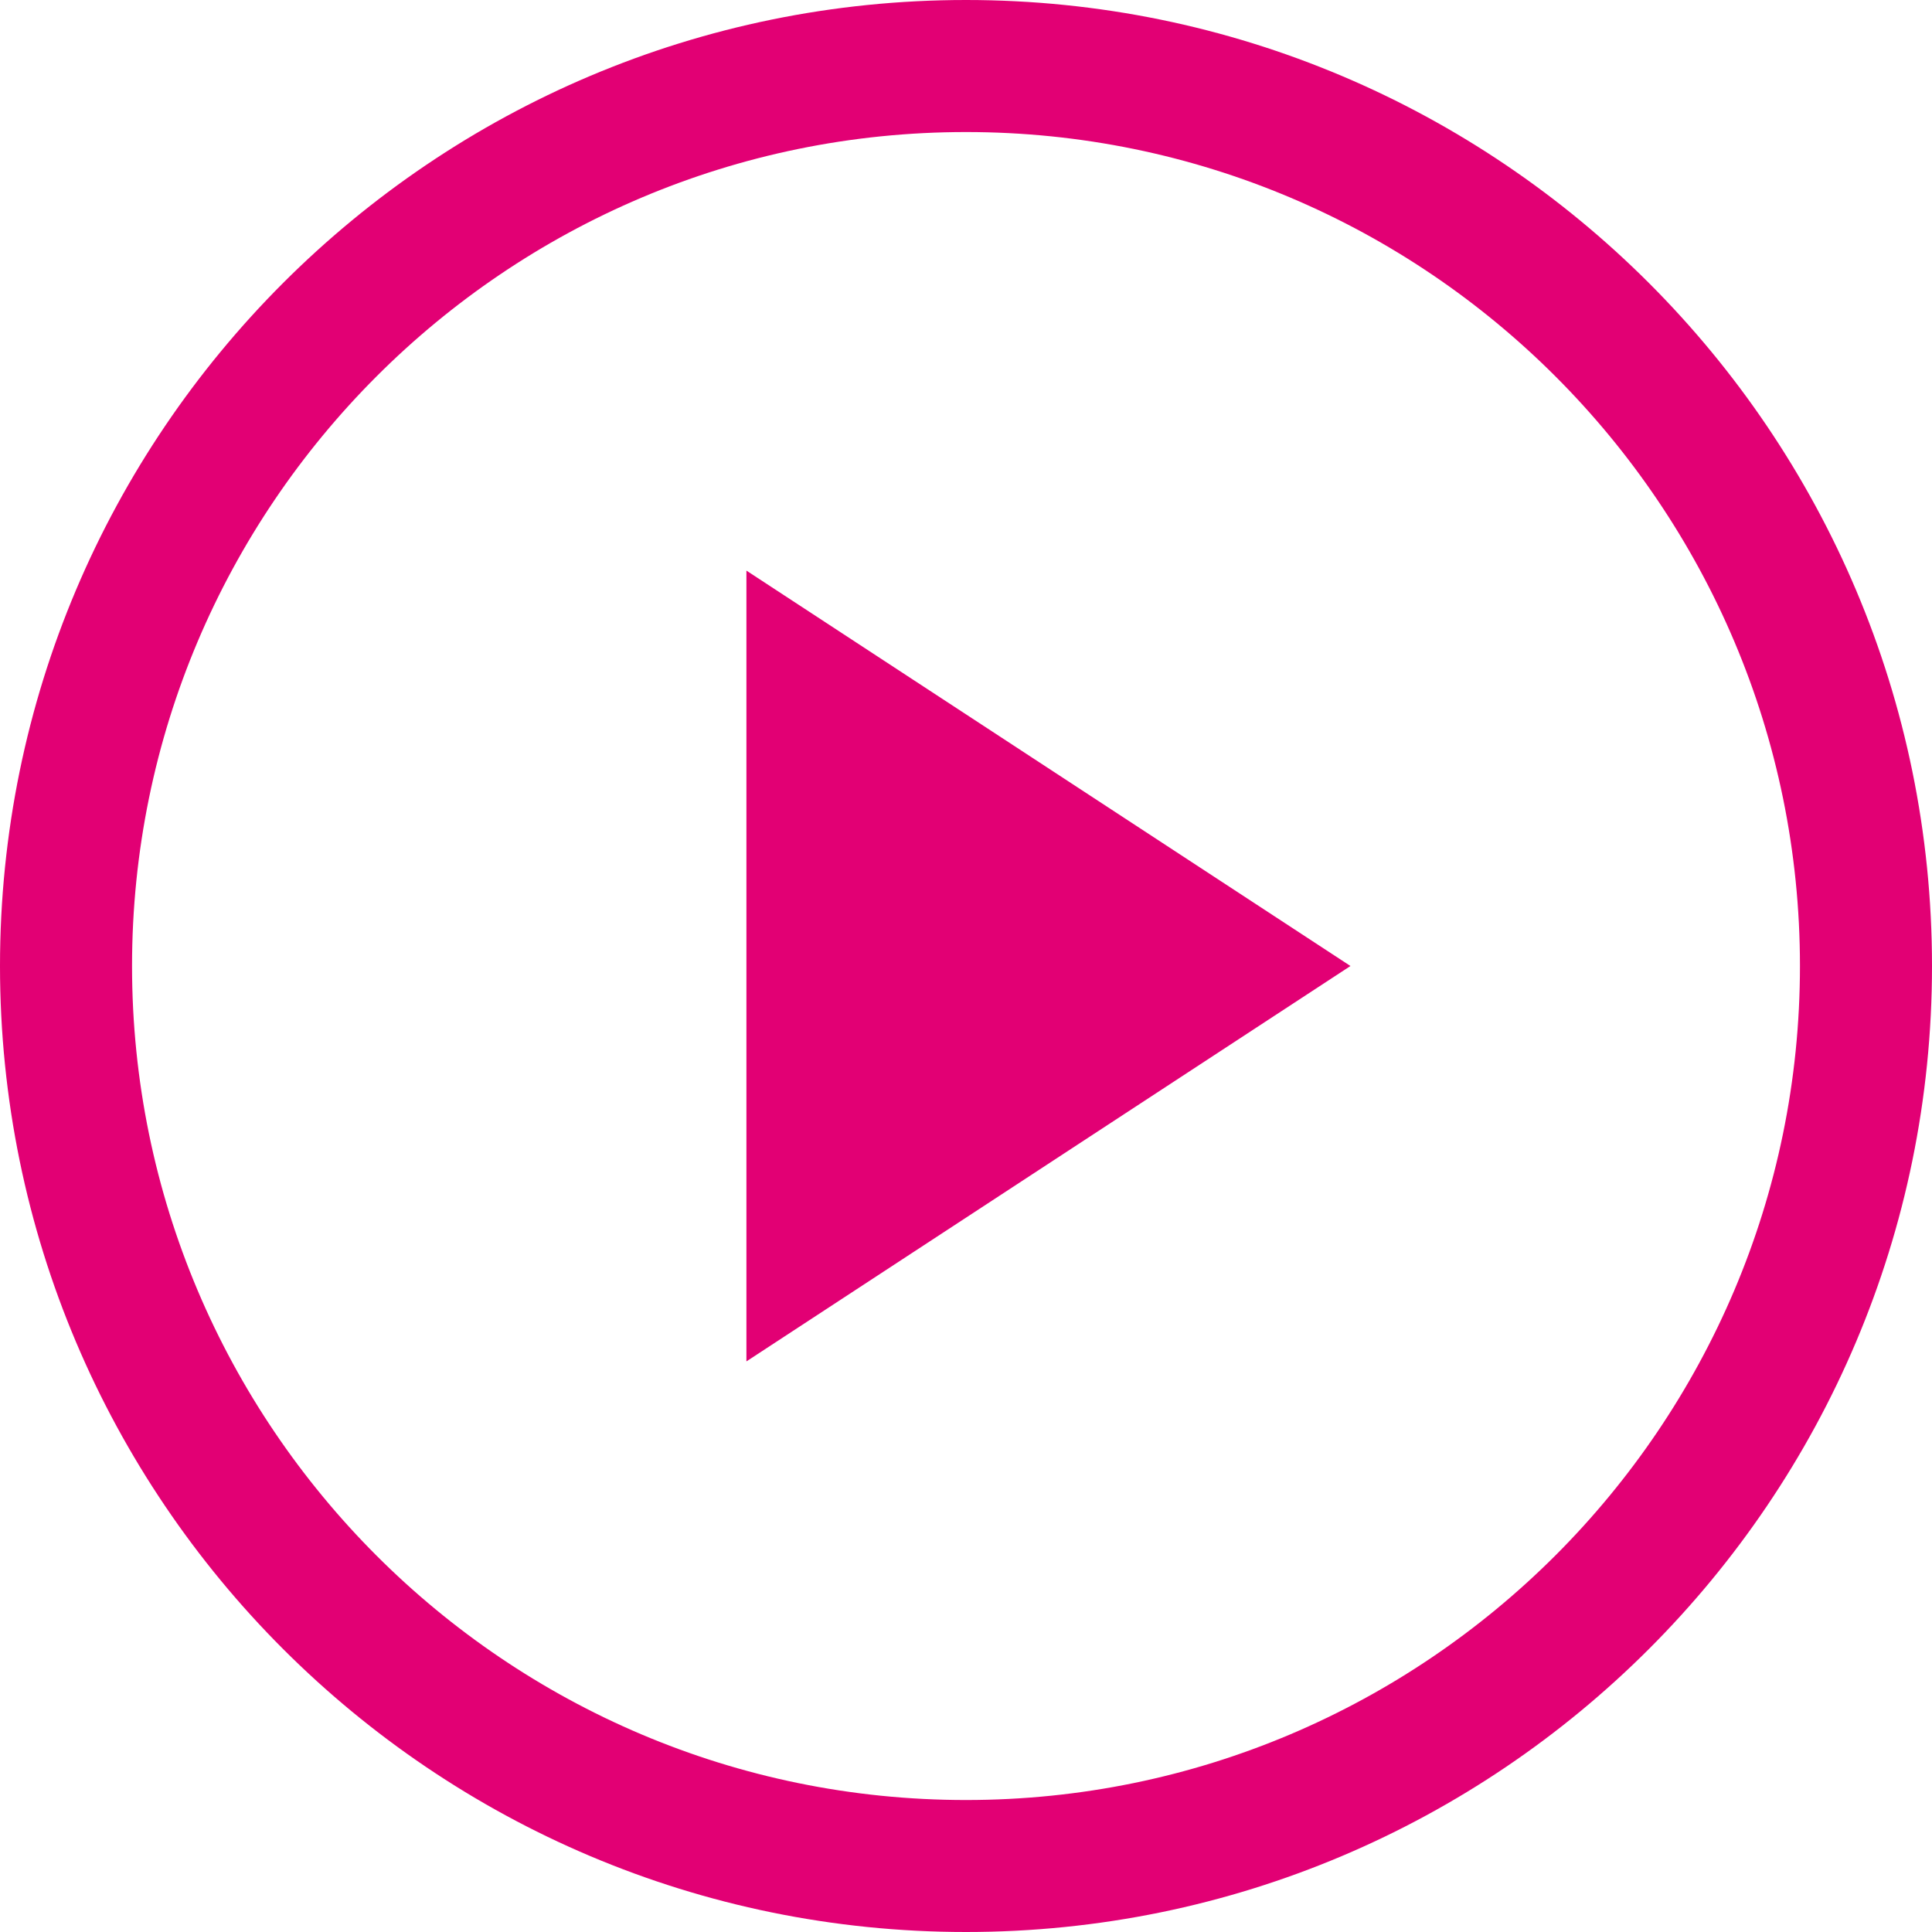 <svg width="32" height="32" viewBox="0 0 32 32" fill="none" xmlns="http://www.w3.org/2000/svg">
<path fill-rule="evenodd" clip-rule="evenodd" d="M16 0C7.168 0 0 7.168 0 16C0 24.832 7.168 32 16 32C24.832 32 32 24.832 32 16C32 7.168 24.832 0 16 0ZM16 29.814C8.373 29.814 2.187 23.616 2.187 16C2.187 8.384 8.373 2.187 16 2.187C23.627 2.187 29.813 8.384 29.813 16C29.813 23.616 23.616 29.814 16 29.814ZM22.368 16L12.363 22.549V9.451L22.368 16Z" fill="#E20074"/>
</svg>
